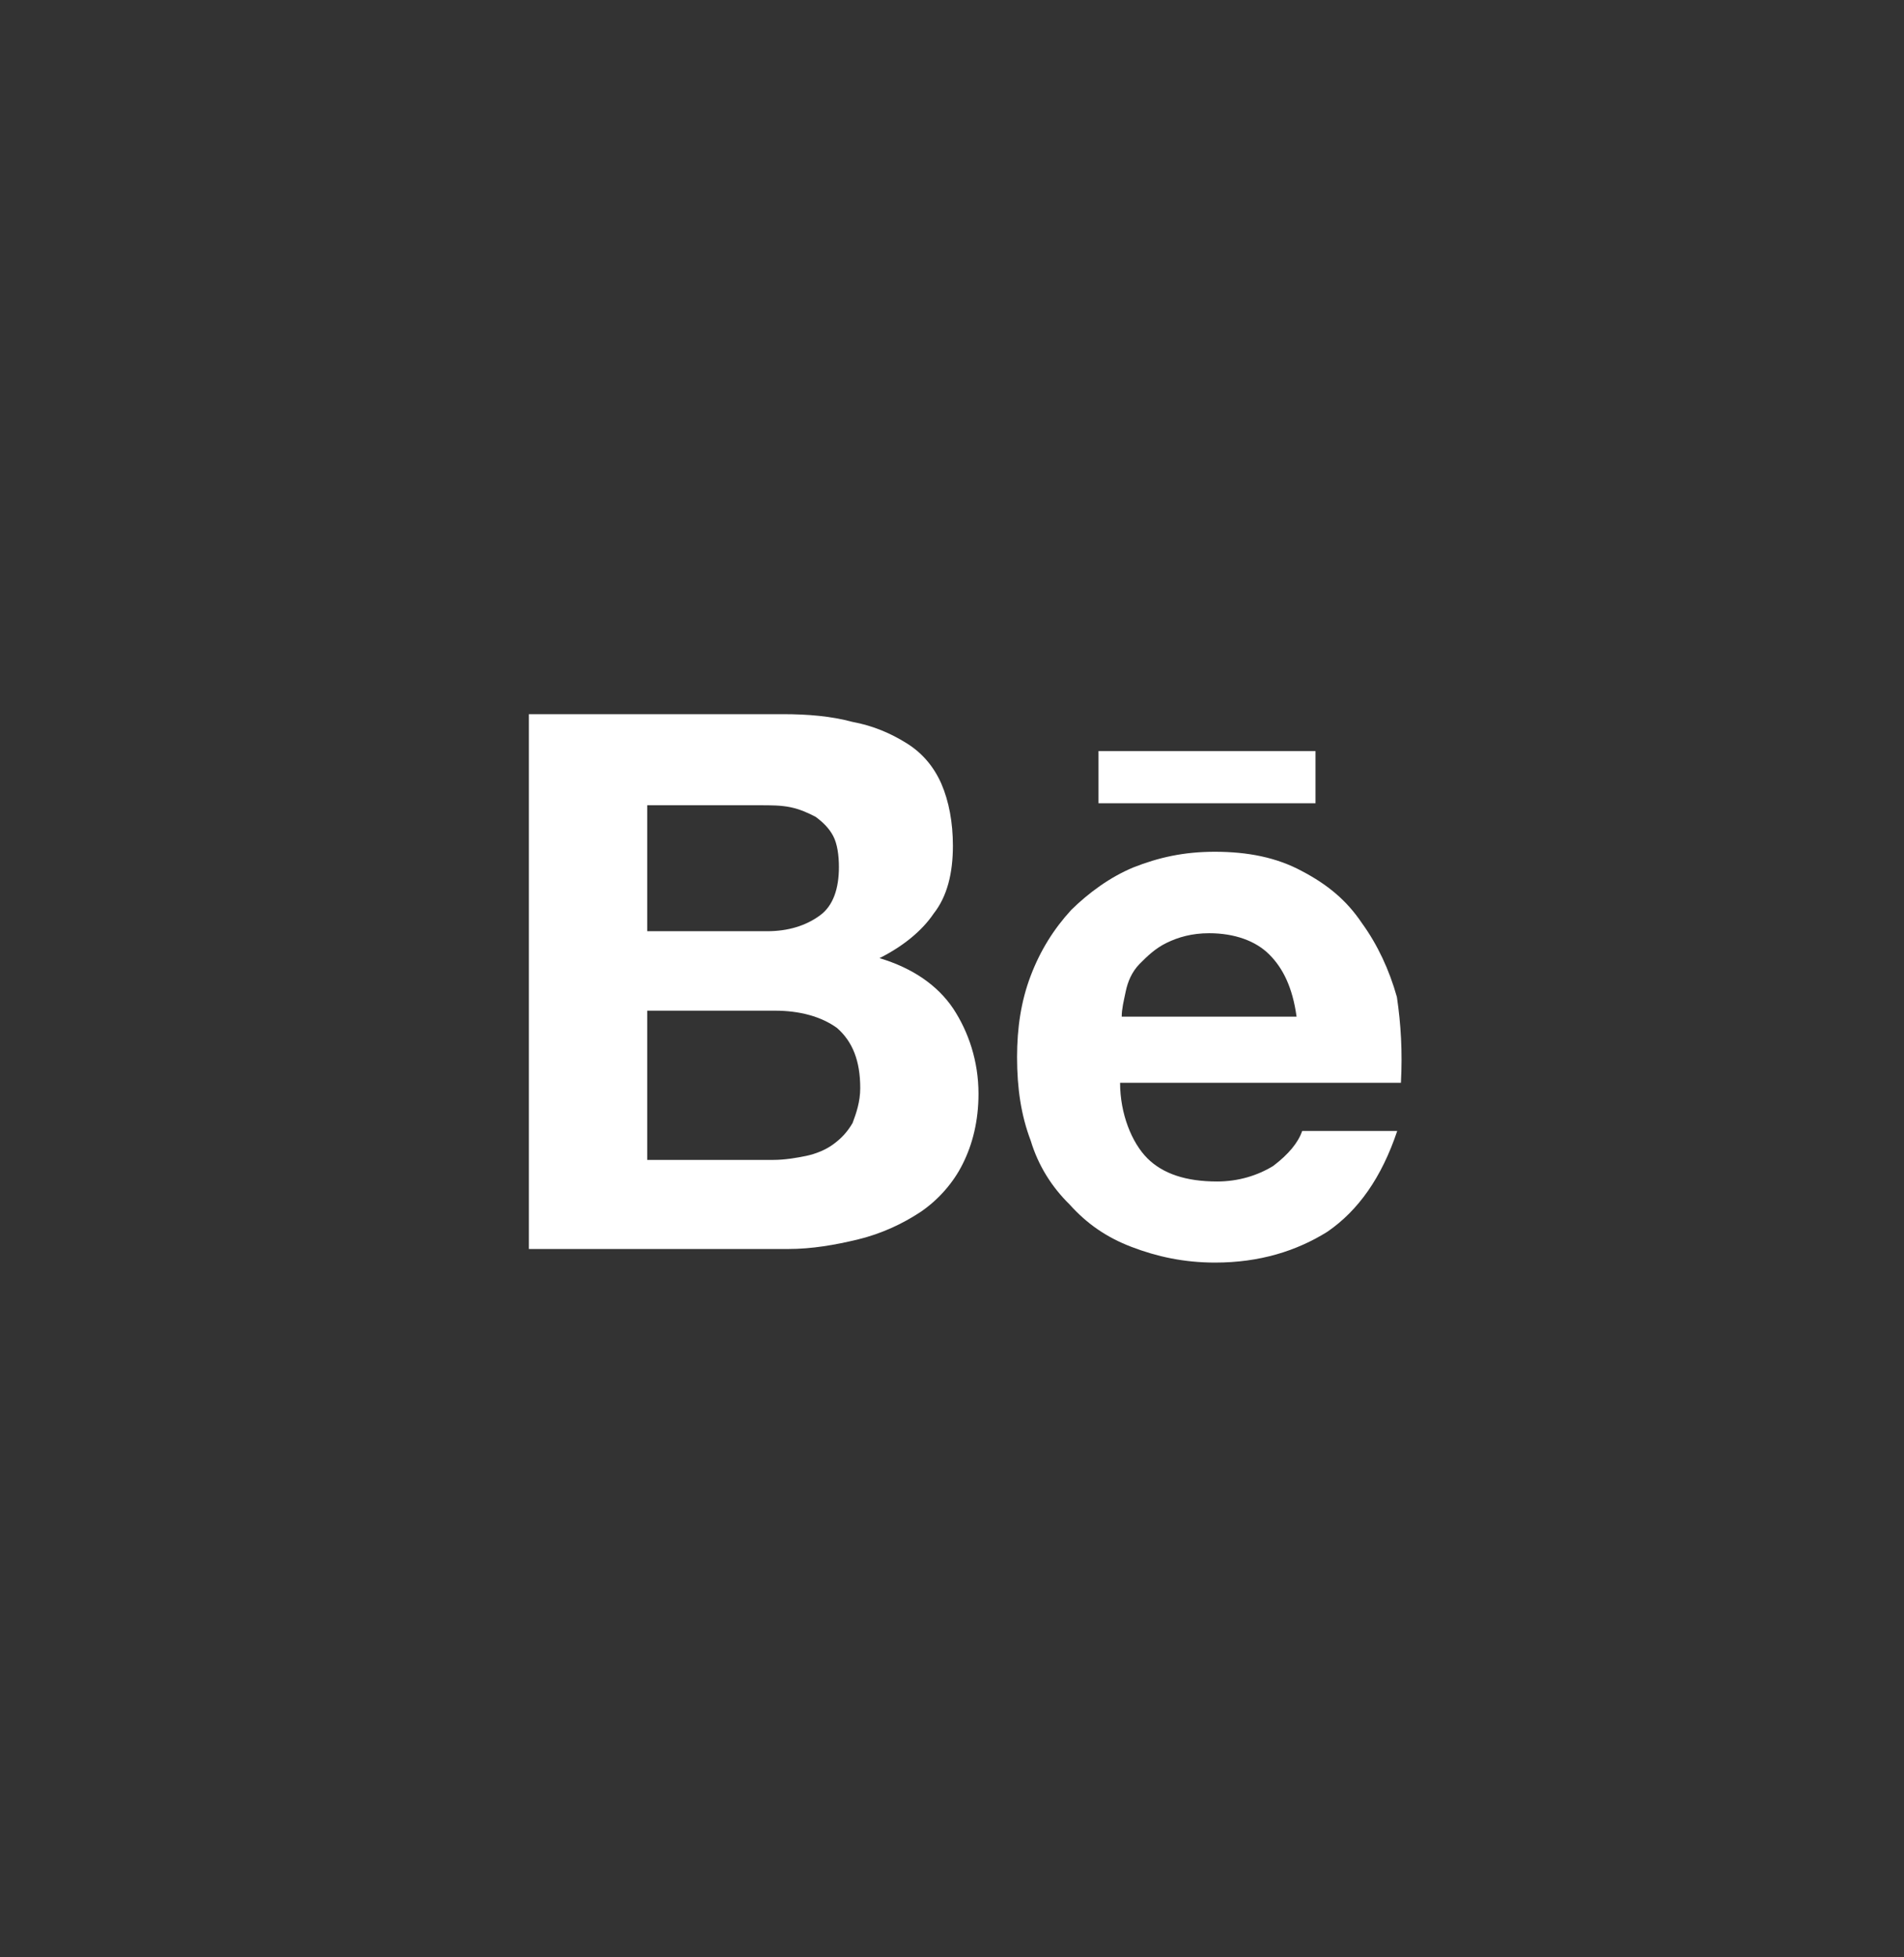 <svg width="36" height="37" viewBox="0 0 36 37" fill="none" xmlns="http://www.w3.org/2000/svg">
<rect x="0" y="0" width="36" height="37" fill="#333333" stroke="none"/>
<g clip-path="url(#clip0)">
<path d="M18.024 19.067C17.729 18.627 17.257 18.3 16.629 18.112C17.069 17.892 17.433 17.597 17.653 17.27C17.911 16.943 18.017 16.503 18.017 15.988C18.017 15.548 17.942 15.146 17.798 14.813C17.653 14.486 17.433 14.229 17.138 14.047C16.843 13.864 16.516 13.72 16.114 13.645C15.718 13.538 15.278 13.5 14.8 13.5H10V23.61H14.907C15.347 23.61 15.787 23.535 16.227 23.428C16.667 23.321 17.069 23.132 17.402 22.912C17.729 22.692 18.024 22.366 18.206 21.995C18.388 21.631 18.501 21.191 18.501 20.676C18.501 20.06 18.313 19.507 18.024 19.067ZM12.237 15.222H14.361C14.581 15.222 14.763 15.222 14.945 15.259C15.127 15.297 15.278 15.366 15.422 15.441C15.567 15.548 15.68 15.662 15.755 15.806C15.831 15.95 15.862 16.17 15.862 16.39C15.862 16.793 15.755 17.125 15.498 17.308C15.24 17.496 14.907 17.603 14.505 17.603H12.237V15.222ZM16.12 21.229C16.013 21.411 15.9 21.524 15.755 21.631C15.611 21.737 15.422 21.813 15.24 21.851C15.058 21.888 14.838 21.926 14.618 21.926H12.237V19.105H14.65C15.127 19.105 15.529 19.218 15.825 19.431C16.12 19.689 16.265 20.053 16.265 20.569C16.265 20.826 16.189 21.046 16.12 21.229Z" fill="white"/>
<path d="M20.77 14.197V15.184H24.873V14.197H20.77ZM26.412 18.847C26.267 18.332 26.048 17.861 25.752 17.452C25.457 17.012 25.093 16.717 24.615 16.466C24.137 16.208 23.591 16.101 22.969 16.101C22.384 16.101 21.907 16.208 21.429 16.397C20.99 16.579 20.587 16.874 20.254 17.201C19.921 17.565 19.67 17.967 19.488 18.445C19.306 18.922 19.23 19.431 19.23 19.984C19.23 20.569 19.306 21.084 19.488 21.561C19.632 22.039 19.89 22.441 20.223 22.768C20.55 23.132 20.92 23.39 21.398 23.572C21.875 23.754 22.384 23.867 22.975 23.867C23.817 23.867 24.515 23.648 25.099 23.283C25.683 22.881 26.123 22.259 26.418 21.379H24.621C24.546 21.599 24.364 21.819 24.075 22.039C23.779 22.221 23.415 22.334 23.013 22.334C22.428 22.334 21.989 22.19 21.693 21.895C21.398 21.599 21.178 21.053 21.178 20.468H26.488C26.519 19.878 26.488 19.362 26.412 18.847ZM21.209 19.218C21.209 19.073 21.247 18.922 21.285 18.74C21.323 18.558 21.398 18.376 21.543 18.225C21.687 18.081 21.838 17.93 22.058 17.823C22.278 17.716 22.535 17.641 22.862 17.641C23.34 17.641 23.742 17.785 23.999 18.043C24.257 18.3 24.439 18.665 24.515 19.218H21.209Z" fill="white"/>
</g>
<defs>
<clipPath id="clip0">
<rect width="16.5" height="10.367" fill="white" transform="translate(10 13.5)"/>
</clipPath>
</defs>
</svg>
